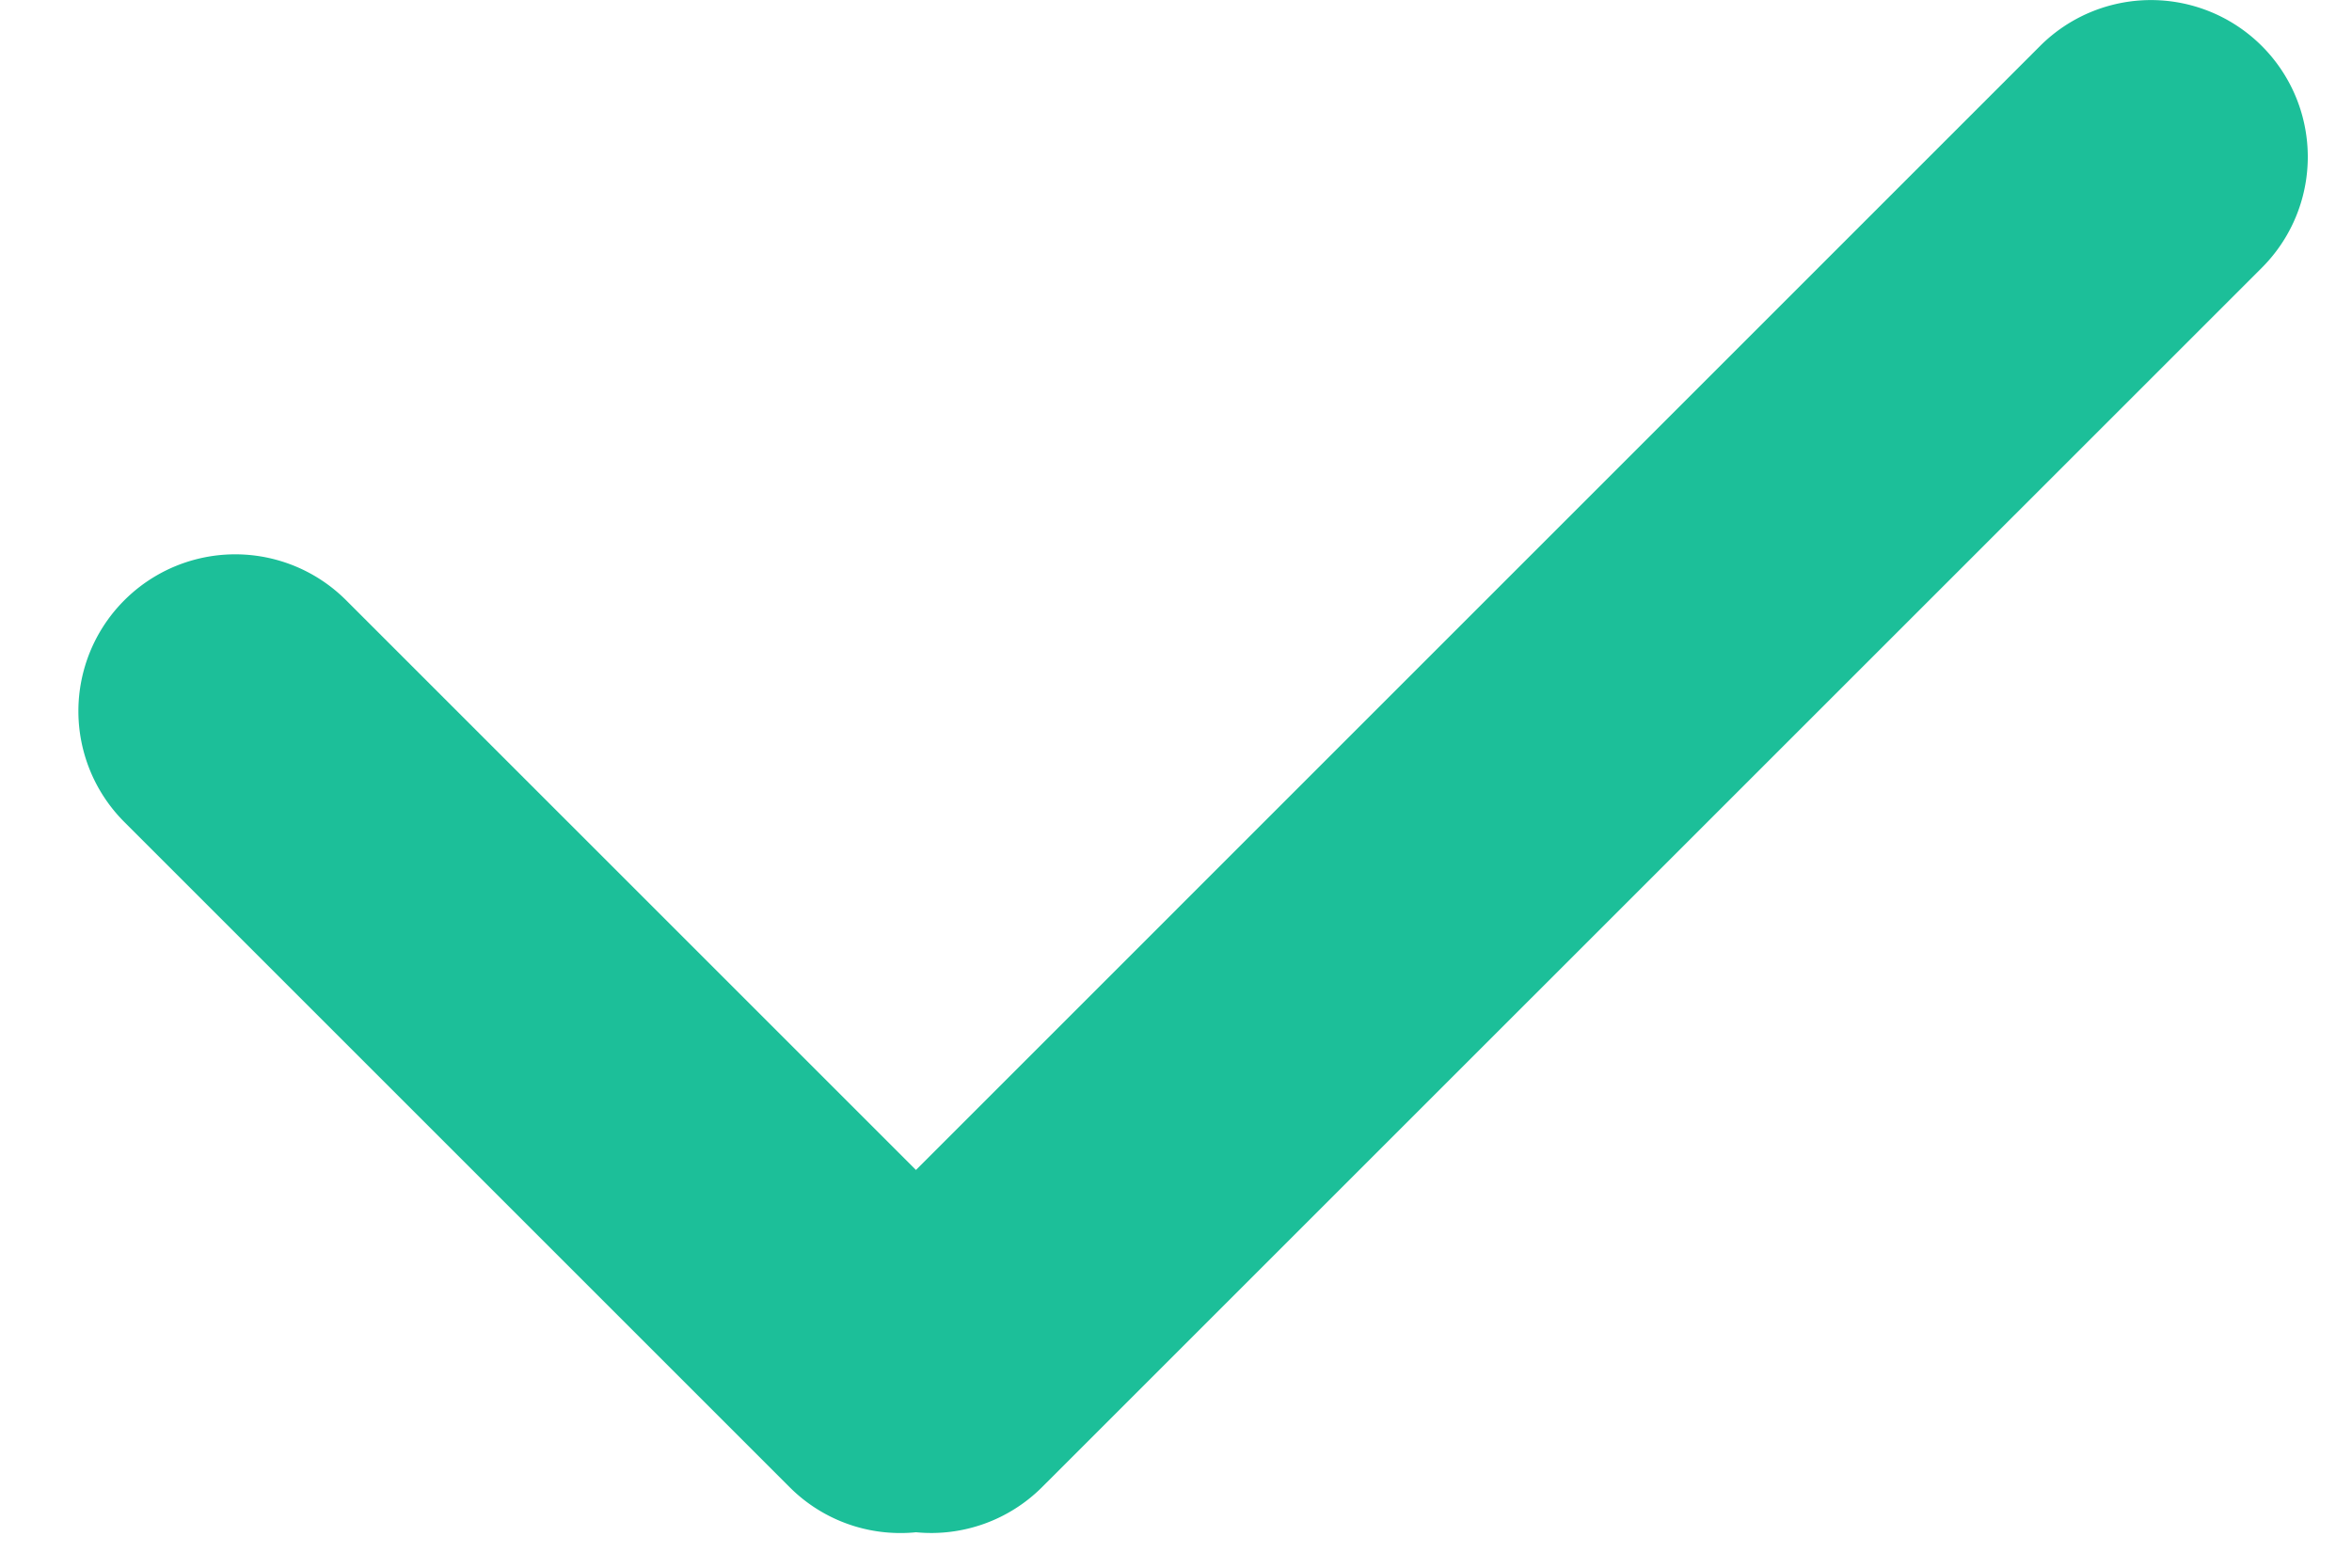 <svg xmlns="http://www.w3.org/2000/svg" xmlns:xlink="http://www.w3.org/1999/xlink" width="30" height="20" viewBox="0 0 30 20">
  <defs>
    <clipPath id="clip-path">
      <rect id="矩形_5533" data-name="矩形 5533" width="30" height="20" transform="translate(604 3501)" fill="#fff" stroke="#707070" stroke-width="1"/>
    </clipPath>
  </defs>
  <g id="蒙版组_797" data-name="蒙版组 797" transform="translate(-604 -3501)" clip-path="url(#clip-path)">
    <path id="联合_1" data-name="联合 1" d="M9.9-2692.2l-8.485-8.485a2,2,0,0,1,0-2.829,2,2,0,0,1,2.829,0l7.268,7.268,14.338-14.339a2,2,0,0,1,2.829,0,2,2,0,0,1,0,2.829L13.121-2692.2a2,2,0,0,1-1.608.576c-.066.007-.133.01-.2.01A1.994,1.994,0,0,1,9.9-2692.2Z" transform="translate(604.171 6212.172)" fill="#1cbf99"/>
  </g>
</svg>
